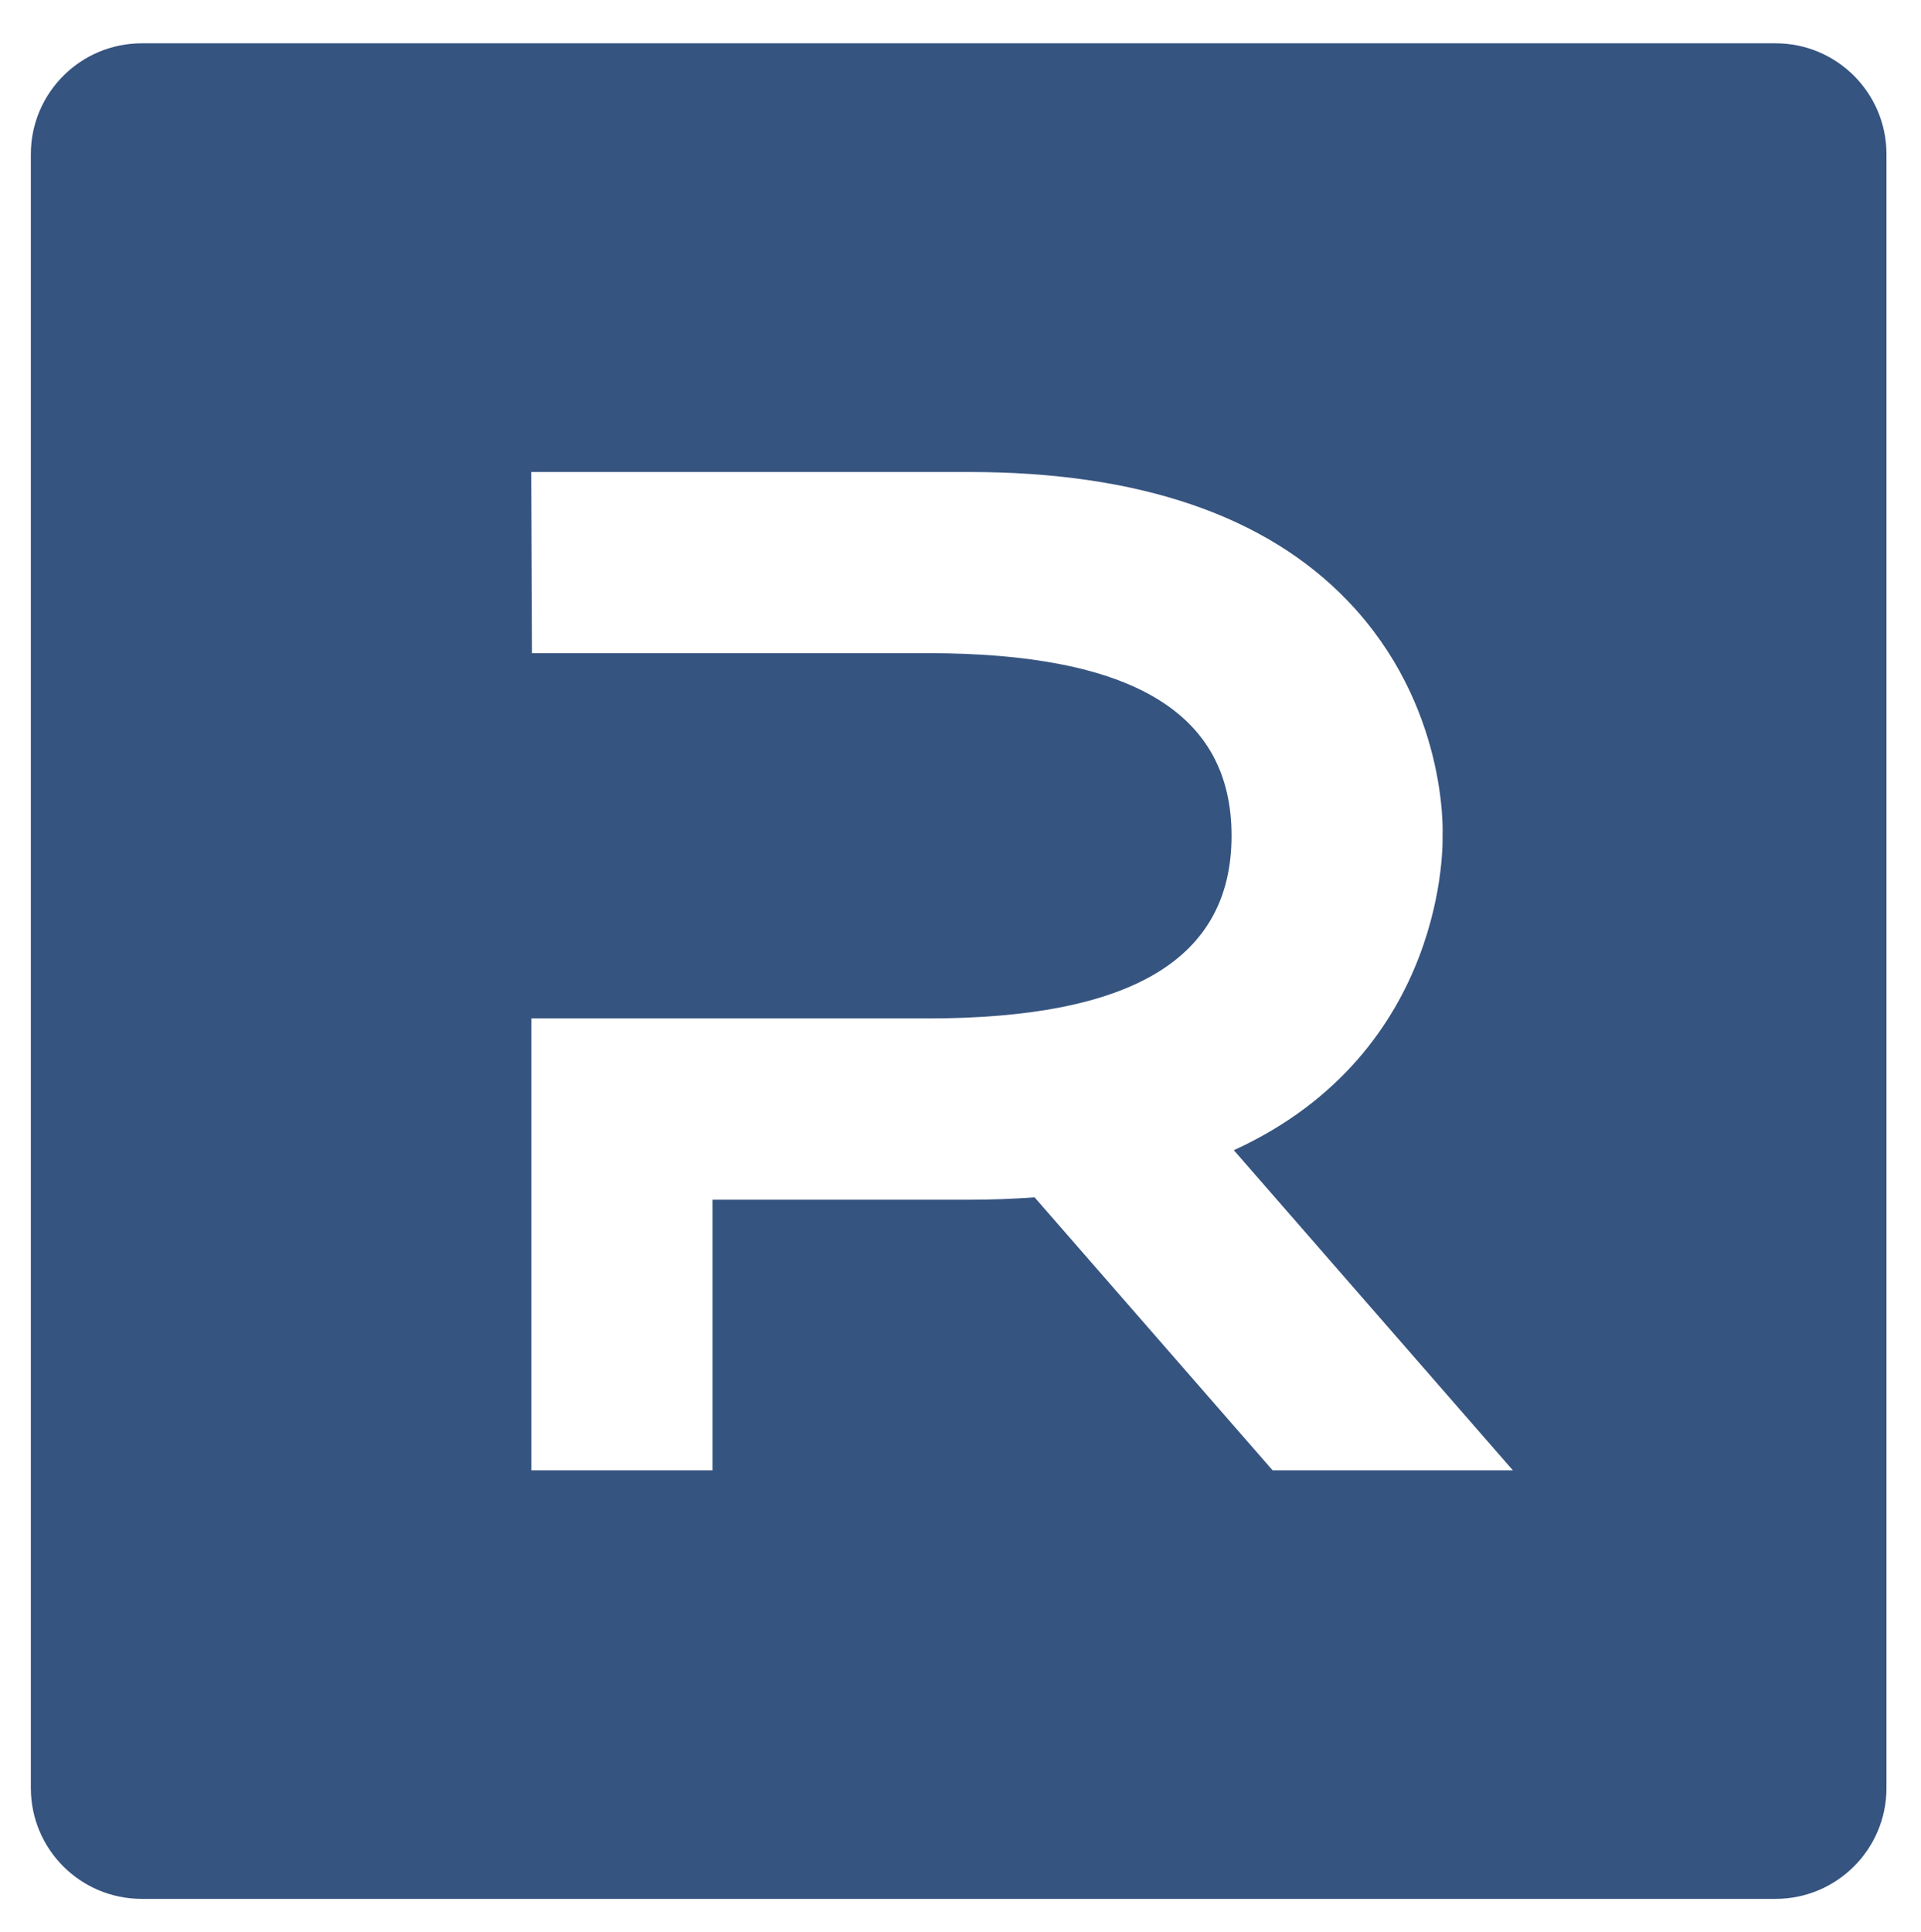 <?xml version="1.0" encoding="utf-8"?>
<!-- Generator: Adobe Illustrator 23.0.6, SVG Export Plug-In . SVG Version: 6.00 Build 0)  -->
<svg version="1.1" id="Layer_1" xmlns="http://www.w3.org/2000/svg" xmlns:xlink="http://www.w3.org/1999/xlink" x="0px" y="0px"
	 viewBox="0 0 135.75 136.5" style="enable-background:new 0 0 135.75 136.5;" xml:space="preserve">
<style type="text/css">
	.st0{fill:#365480;}
</style>
<g>
	<path class="st0" d="M125.48,3.06H10.02c-4.33,0-7.84,3.51-7.84,7.83v115.45c0,4.33,3.51,7.83,7.84,7.83h115.45
		c4.33,0,7.84-3.51,7.84-7.83V10.89C133.31,6.57,129.8,3.06,125.48,3.06 M89.93,103.89L73.11,84.6c-1.51,0.11-3.06,0.17-4.62,0.17
		H50.35v19.12h-12.8V71.96h27.99c14.46,0,21.49-4.22,21.49-12.91S80,46.15,65.54,46.15H37.59l-0.05-12.8h30.95
		c11.97,0,20.98,3.07,26.78,9.14c7,7.31,6.69,16.22,6.67,16.59c0.01,0.1,0.49,15.22-14.75,22.19l19.72,22.62H89.93z"/>
</g>
</svg>
